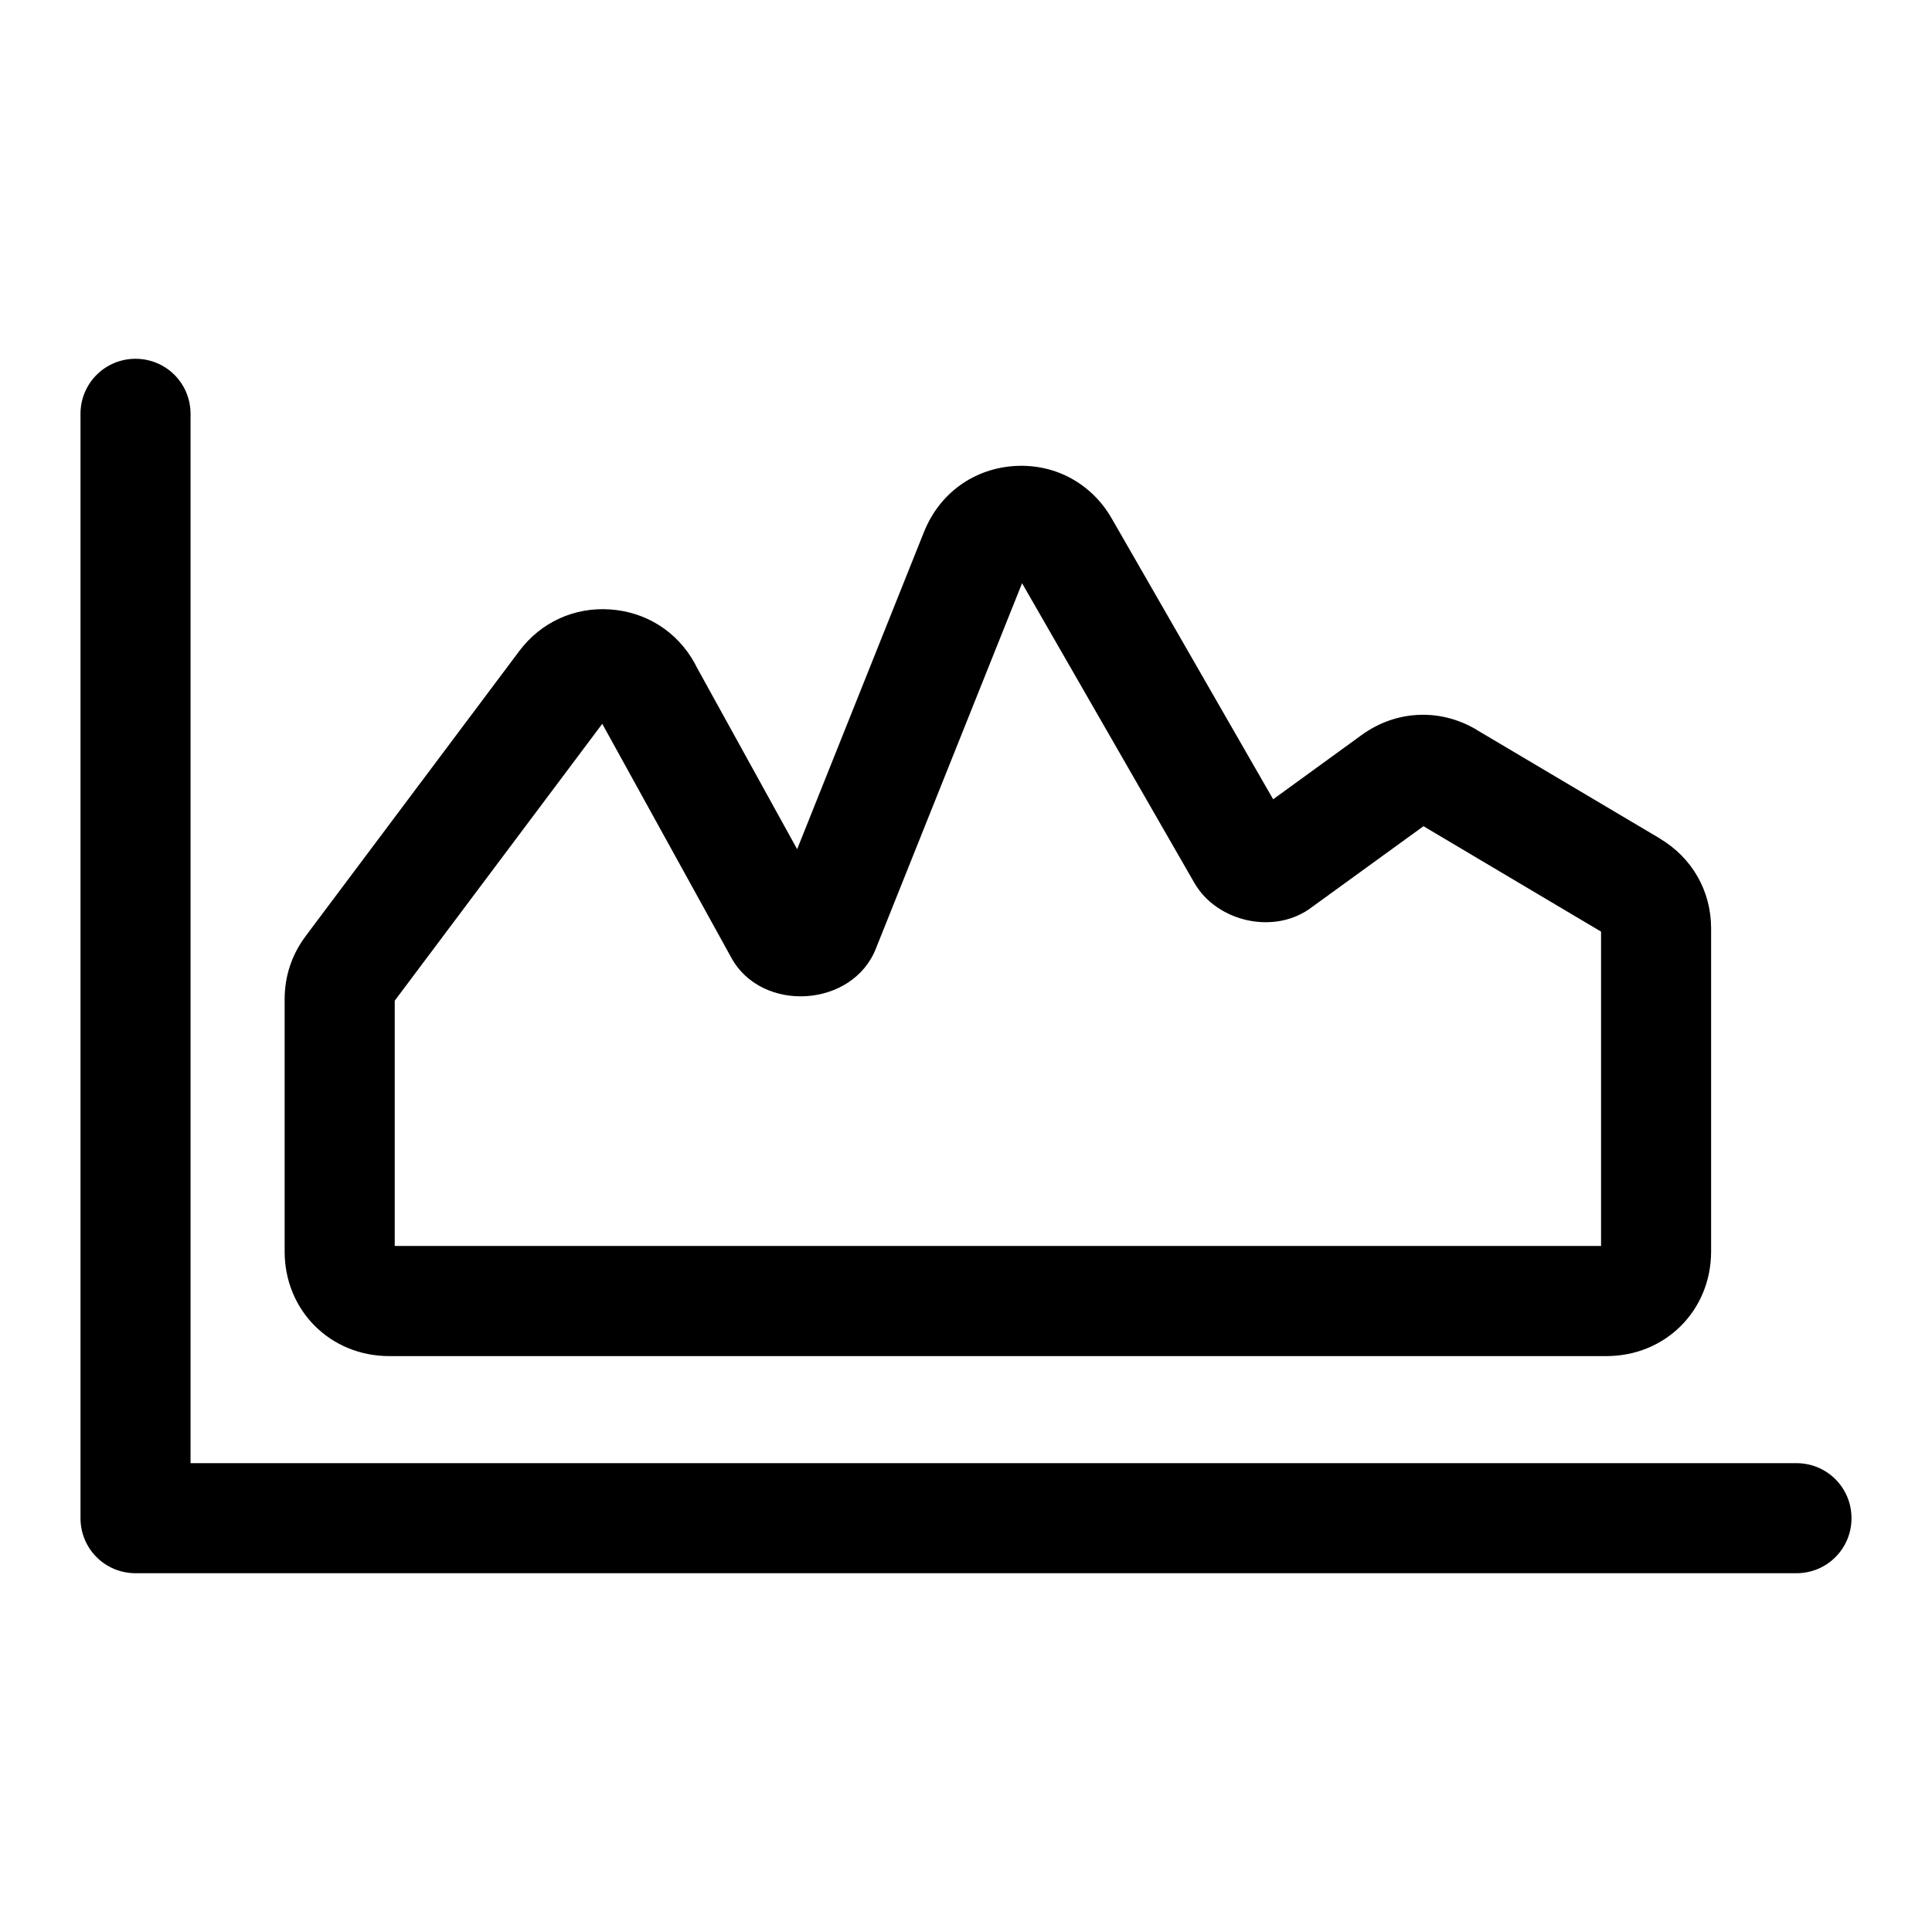 <svg xmlns="http://www.w3.org/2000/svg" xml:space="preserve" id="svg8" width="48" height="48" x="0" y="0" enable-background="new 0 0 48 48" version="1.1" viewBox="0 0 48 48">
  <g id="layer1">
    <path id="path265" d="M3.367,8.914C2.61,8.914,2,9.524,2,10.281v27.438c0,0.758,0.61,1.367,1.367,1.367h41.266   c0.758,0,1.367-0.609,1.367-1.367s-0.609-1.367-1.367-1.367H4.734v-26.07C4.734,9.524,4.125,8.914,3.367,8.914z M25.24,11.576   c-1.036,0.053-1.897,0.678-2.279,1.631c0,0-0.001,0.001-0.002,0.002l-3.154,7.889l-2.498-4.527   c-0.015-0.033-0.031-0.064-0.049-0.096c-0.436-0.787-1.207-1.272-2.098-1.334c-0.891-0.062-1.721,0.318-2.258,1.033L7.59,23.262   c0,0.001-0.001,0.002-0.002,0.004c-0.34,0.455-0.516,0.992-0.516,1.555v0.521v5.424v0.328v0.002   c0.001,1.463,1.133,2.594,2.596,2.596c0,0,0.001,0,0.001,0h30.243h0.002c1.463-0.002,2.596-1.132,2.598-2.596v-0.002v-0.328v-5.424   V23.07v-0.002c0.001-0.938-0.477-1.76-1.273-2.234c0,0,0-0.001,0-0.002l-4.559-2.703c0,0,0-0.001,0-0.002   c-0.907-0.537-2.002-0.484-2.854,0.137l-2.195,1.594l-4.012-6.979c-0.49-0.852-1.381-1.352-2.377-1.303H25.24z M25.393,14.49   l4.285,7.453c0,0,0.002,0.001,0.002,0.002c0.554,0.958,2.002,1.303,2.928,0.582l2.758-2l4.412,2.619v2.195v5.424v0.191H9.807   v-0.191v-5.424v-0.479l5.156-6.879l3.201,5.801c0.754,1.397,3.031,1.253,3.602-0.229L25.393,14.49z"/>
  </g>
</svg>
